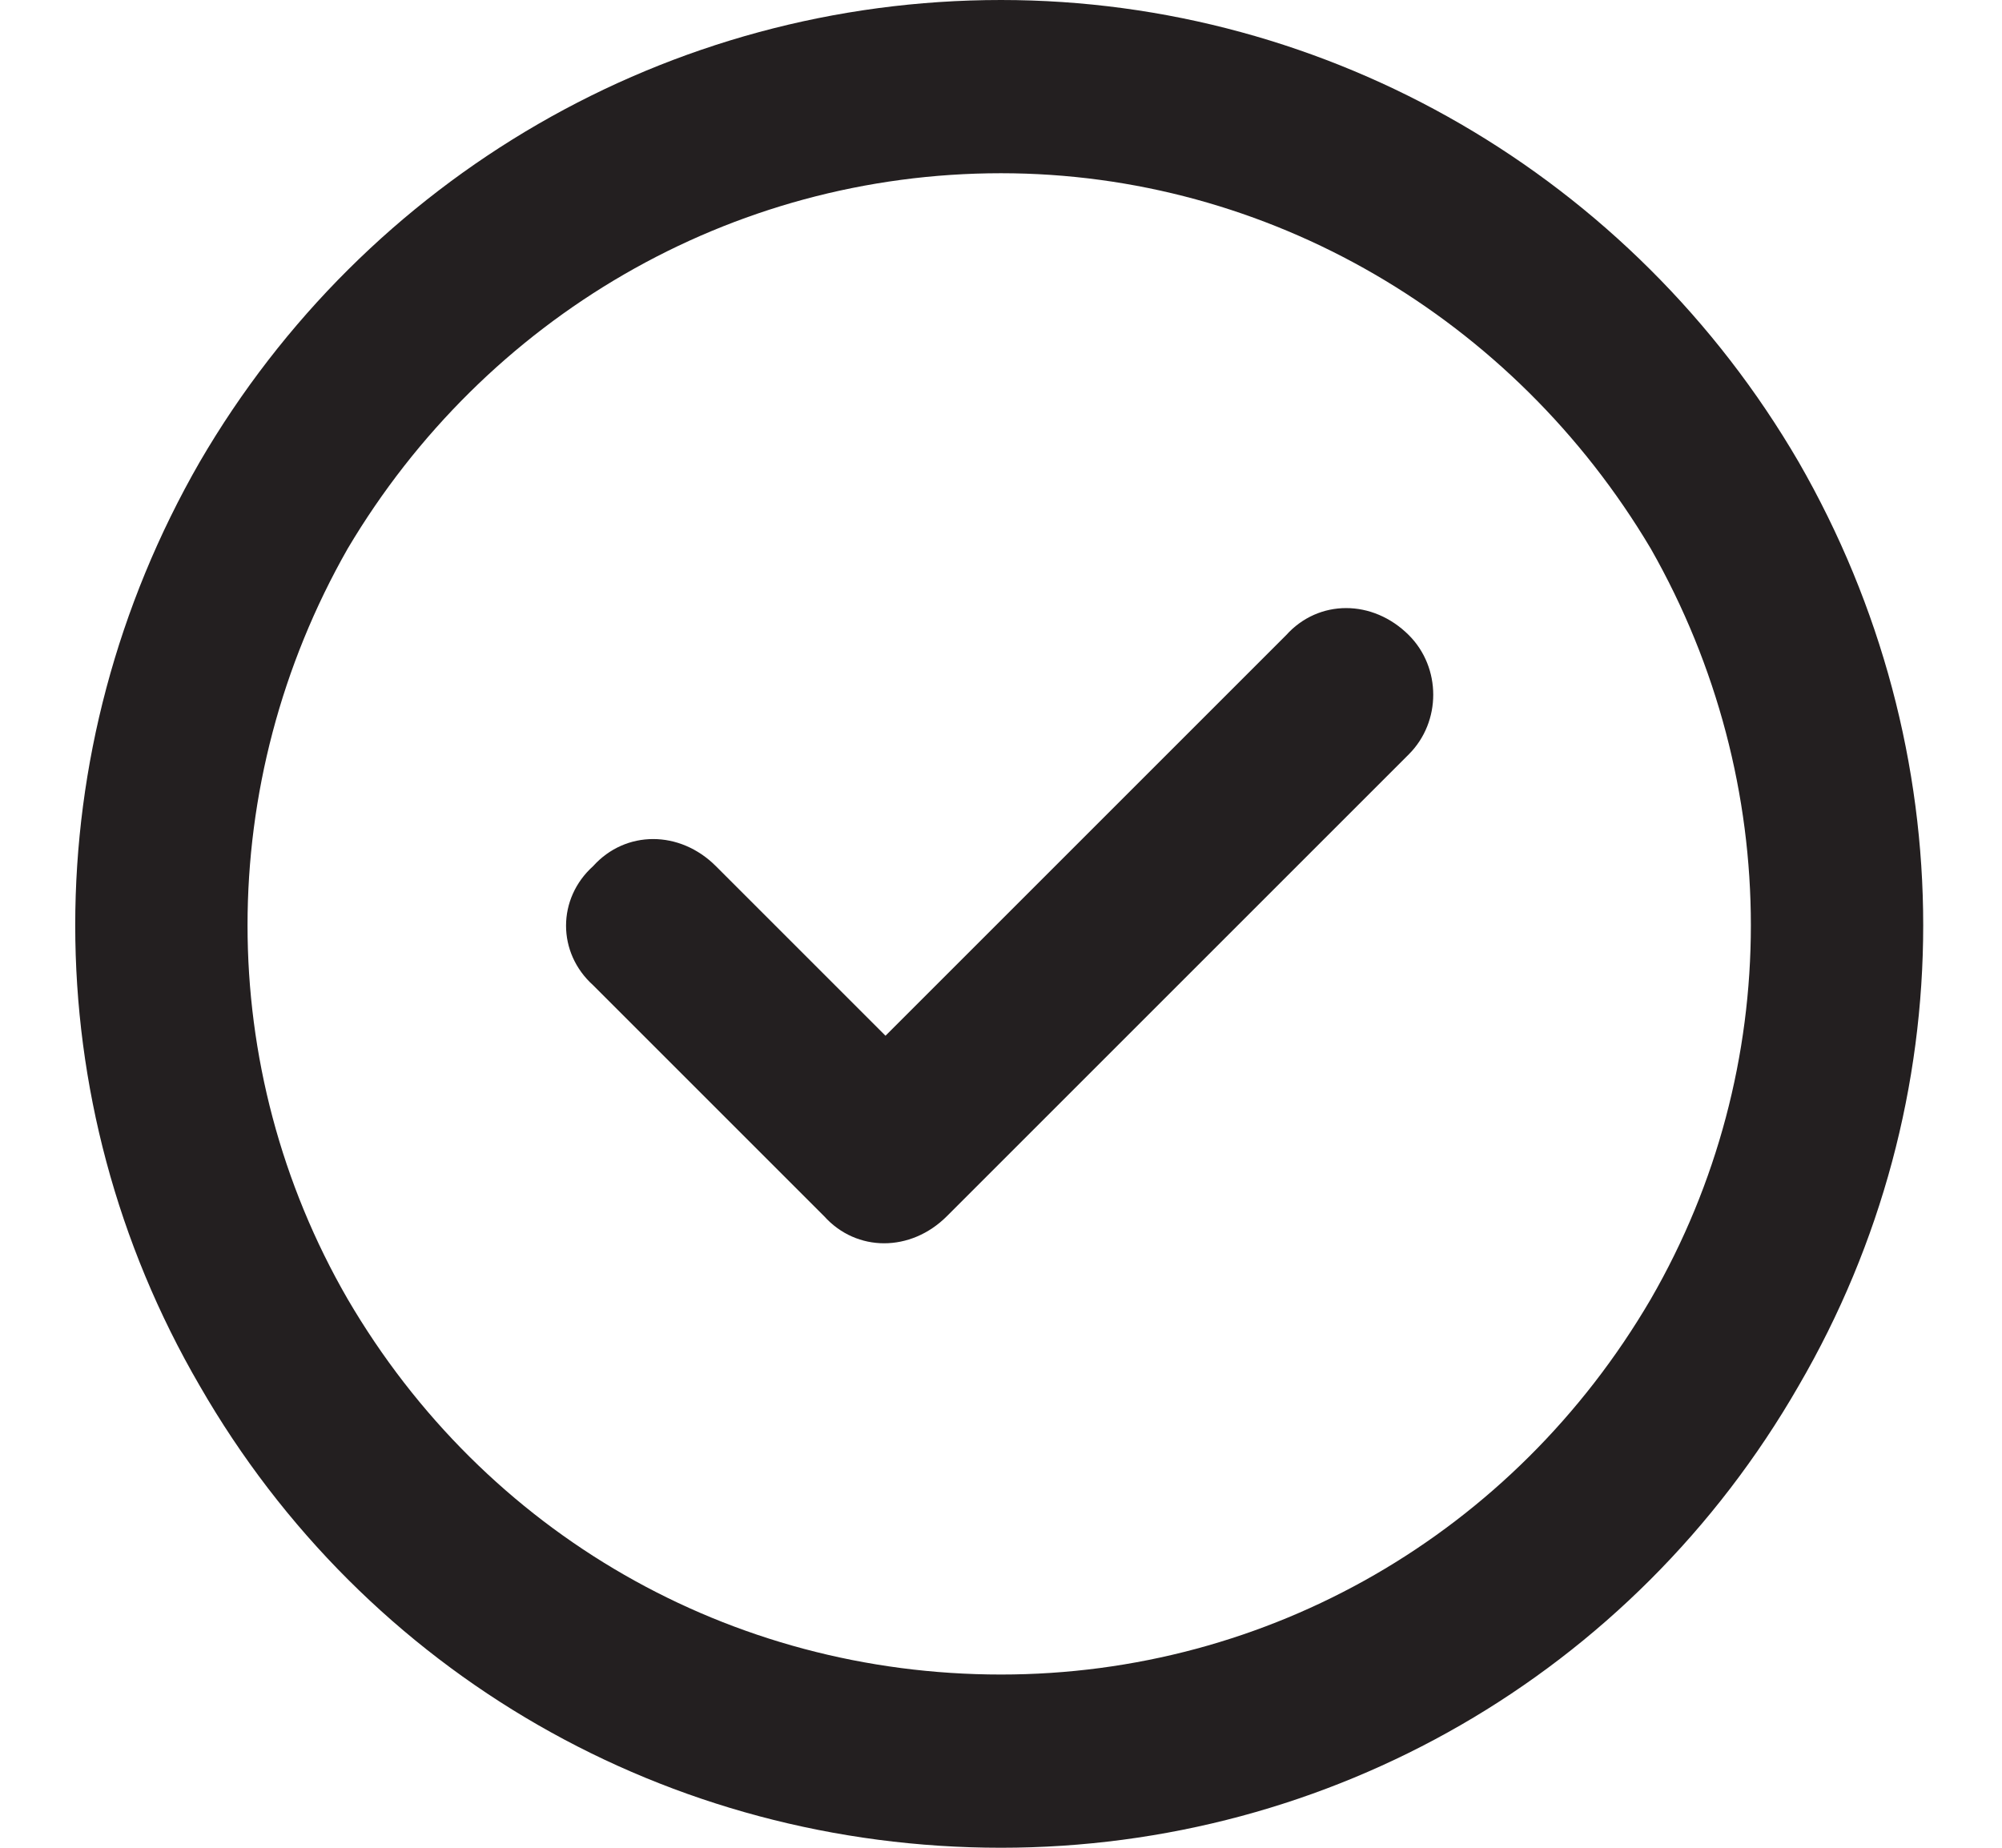 <svg width="26" height="24" viewBox="0 0 26 24" fill="none" xmlns="http://www.w3.org/2000/svg">
<path d="M13 2.25C9.484 2.25 6.297 4.125 4.516 7.125C2.781 10.172 2.781 13.875 4.516 16.875C6.297 19.922 9.484 21.75 13 21.75C16.469 21.75 19.656 19.922 21.438 16.875C23.172 13.875 23.172 10.172 21.438 7.125C19.656 4.125 16.469 2.25 13 2.25ZM13 24C8.688 24 4.75 21.75 2.594 18C0.438 14.297 0.438 9.75 2.594 6C4.75 2.297 8.688 0 13 0C17.266 0 21.203 2.297 23.359 6C25.516 9.75 25.516 14.297 23.359 18C21.203 21.75 17.266 24 13 24ZM18.297 9.797L12.297 15.797C11.828 16.266 11.125 16.266 10.703 15.797L7.703 12.797C7.234 12.375 7.234 11.672 7.703 11.25C8.125 10.781 8.828 10.781 9.297 11.25L11.5 13.453L16.703 8.25C17.125 7.781 17.828 7.781 18.297 8.25C18.719 8.672 18.719 9.375 18.297 9.797Z" fill="#231F20"/>
</svg>
